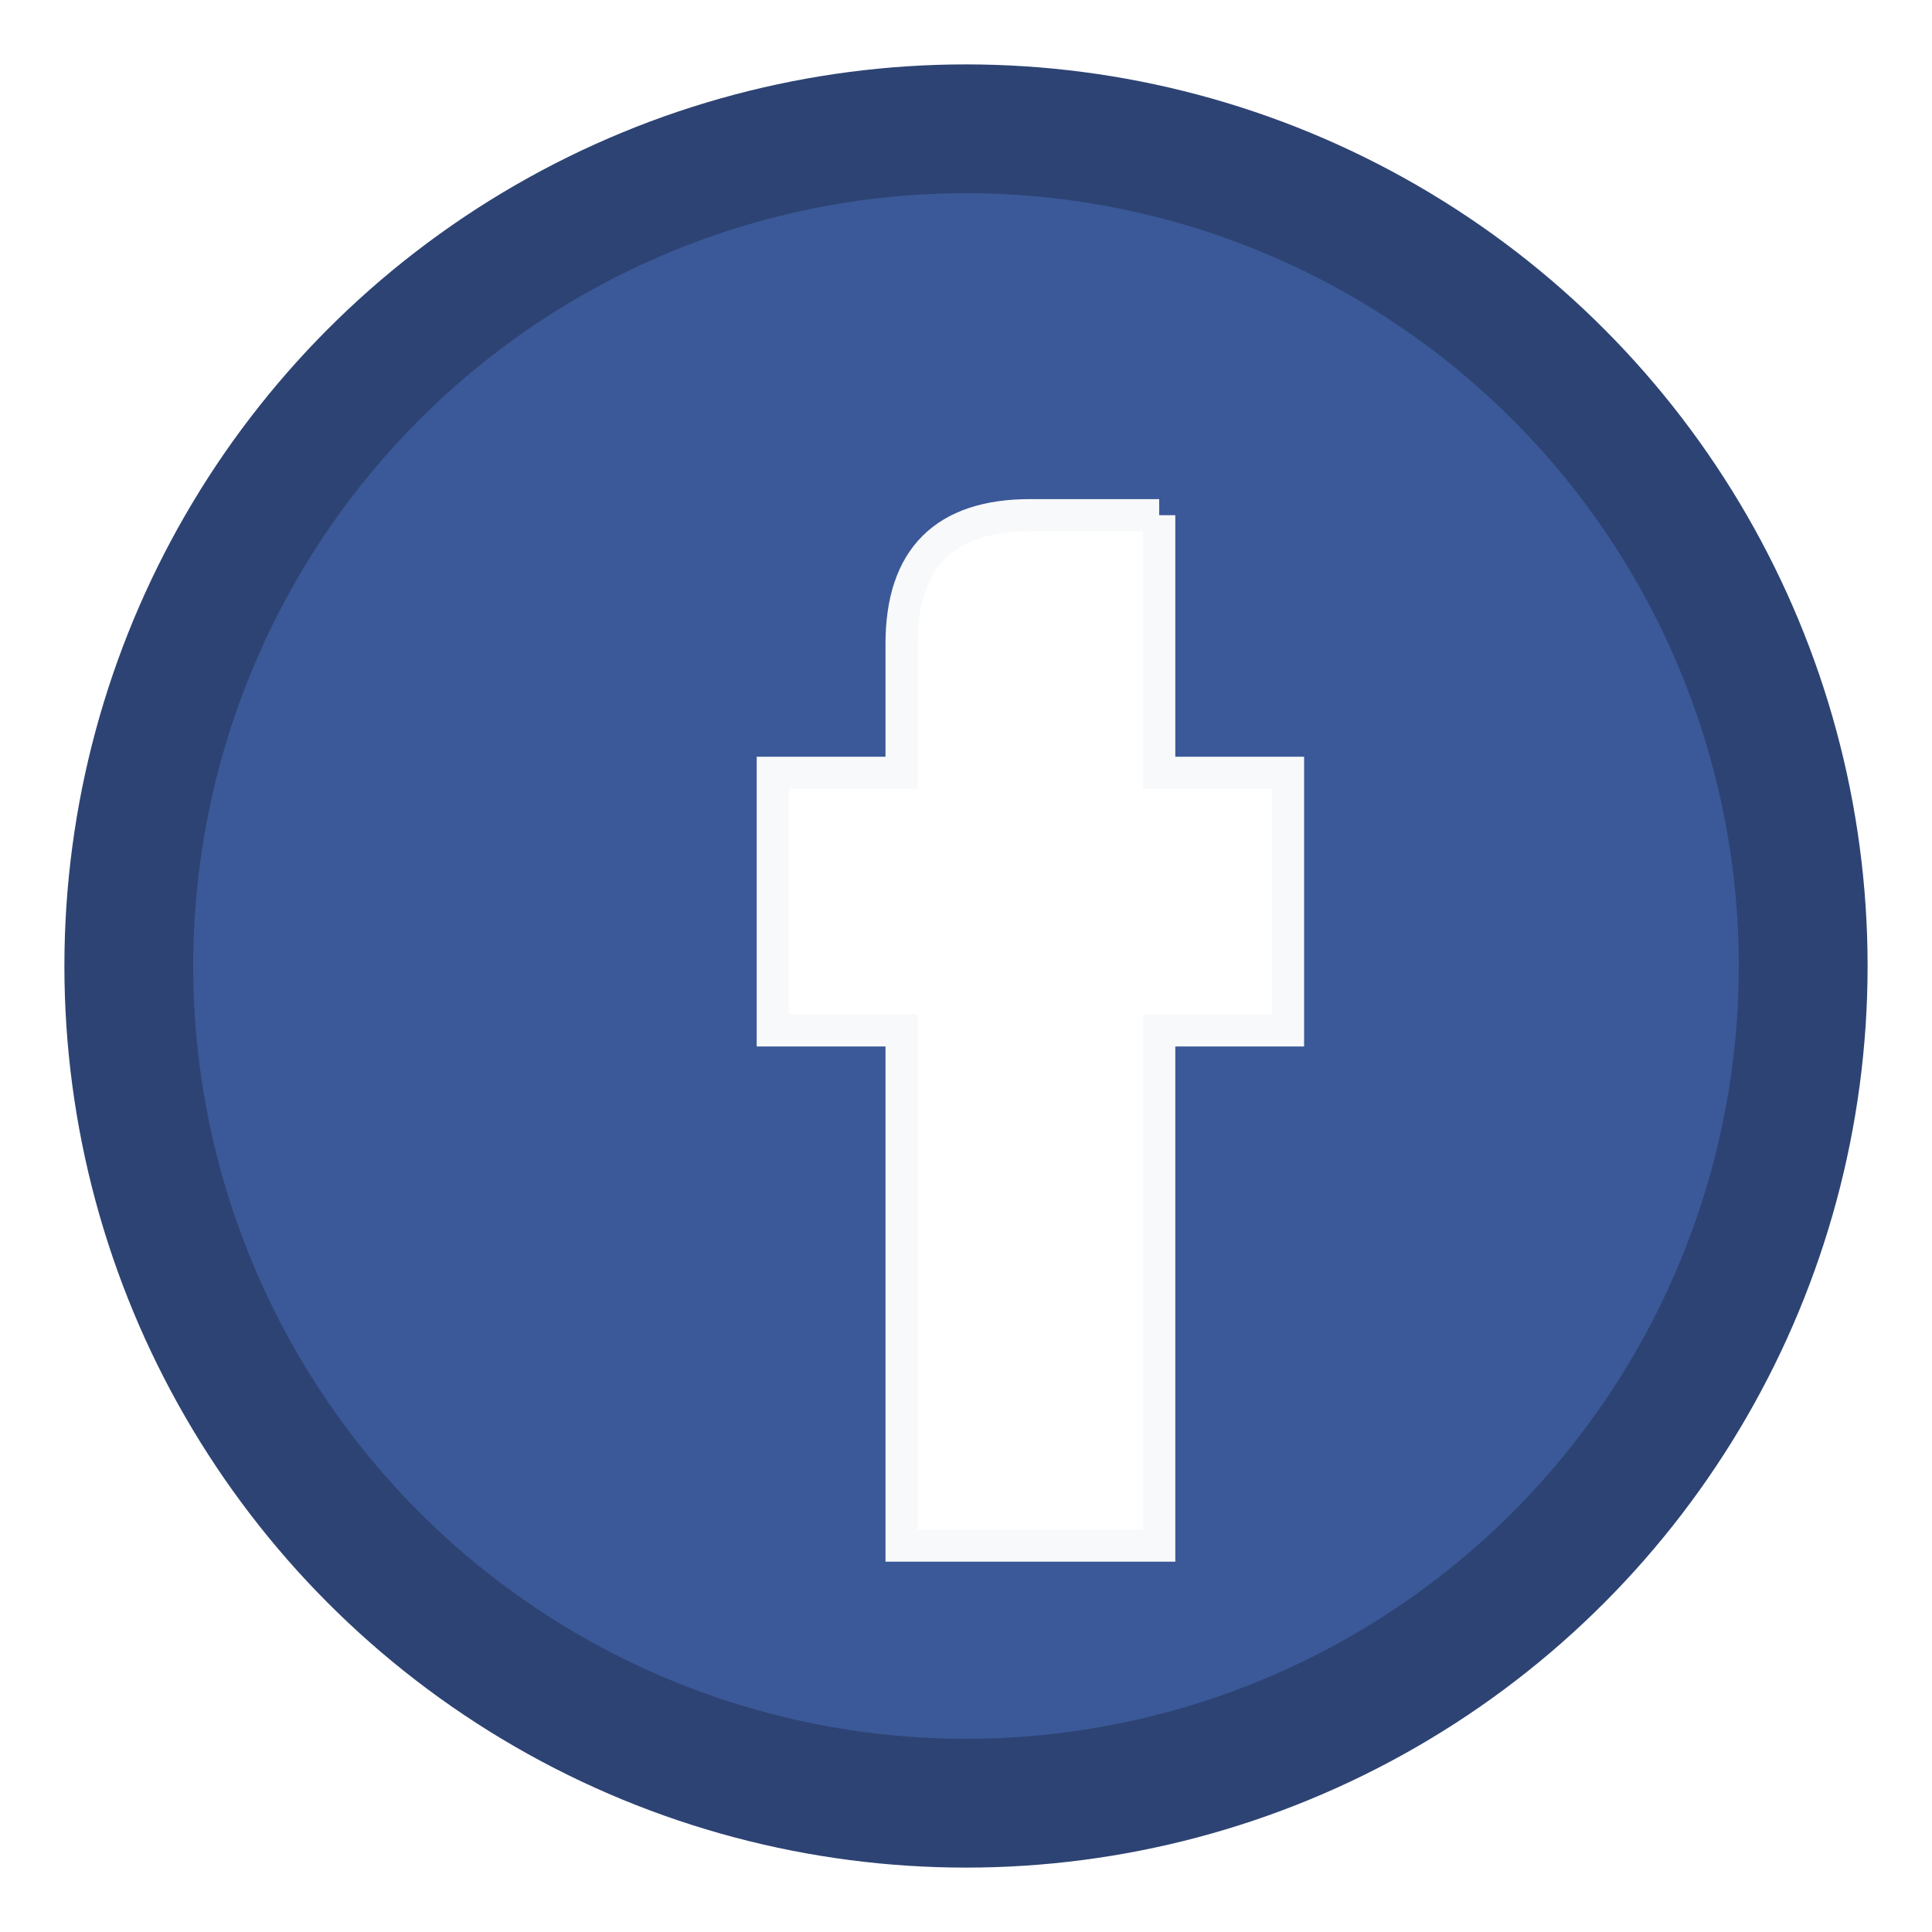 <svg viewBox="0 0 30 30" xmlns="http://www.w3.org/2000/svg">
  <!-- Hand-drawn Facebook icon -->
  <defs>
    <filter id="socialSketch1" x="0%" y="0%" width="100%" height="100%">
      <feTurbulence baseFrequency="0.04" numOctaves="2" result="noise" seed="14"/>
      <feDisplacementMap in="SourceGraphic" in2="noise" scale="0.8"/>
    </filter>
  </defs>
  
  <!-- Background circle -->
  <circle cx="15" cy="15" r="13" fill="#3b5998" stroke="#2d4373" stroke-width="2" filter="url(#socialSketch1)"/>
  
  <!-- Facebook 'f' letter -->
  <path d="M18,8 L18,12 L20,12 L20,16 L18,16 L18,24 L14,24 L14,16 L12,16 L12,12 L14,12 L14,10 Q14,8 16,8 L18,8" 
        fill="#ffffff" 
        stroke="#f8f9fa" 
        stroke-width="0.5" 
        filter="url(#socialSketch1)"/>
</svg>
